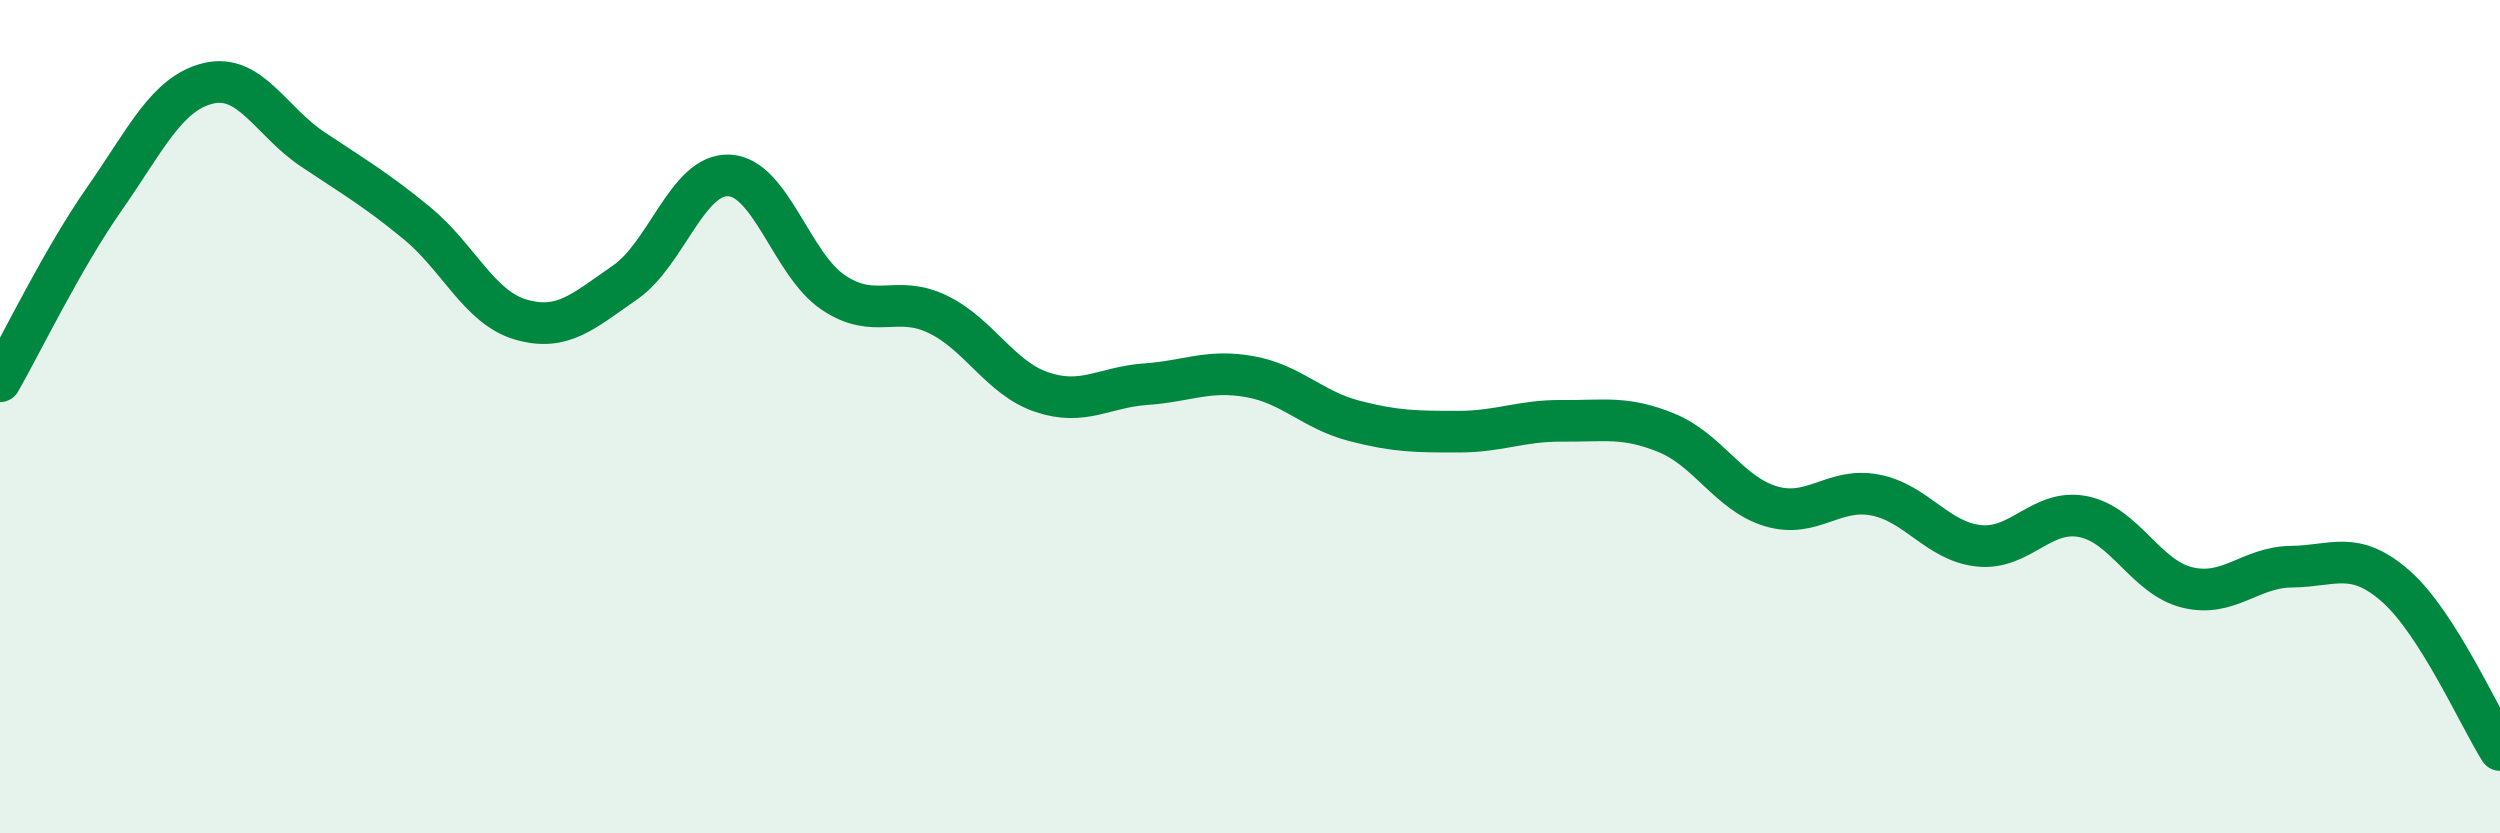 
    <svg width="60" height="20" viewBox="0 0 60 20" xmlns="http://www.w3.org/2000/svg">
      <path
        d="M 0,9.15 C 0.5,8.28 1.5,6.21 2.5,4.78 C 3.5,3.35 4,2.24 5,2 C 6,1.76 6.5,2.91 7.5,3.58 C 8.5,4.25 9,4.53 10,5.35 C 11,6.17 11.5,7.38 12.5,7.67 C 13.5,7.96 14,7.47 15,6.78 C 16,6.09 16.5,4.16 17.5,4.21 C 18.5,4.26 19,6.35 20,7.02 C 21,7.69 21.5,7.06 22.5,7.54 C 23.5,8.02 24,9.07 25,9.41 C 26,9.75 26.5,9.29 27.5,9.22 C 28.5,9.15 29,8.86 30,9.04 C 31,9.22 31.5,9.84 32.5,10.1 C 33.5,10.36 34,10.36 35,10.36 C 36,10.36 36.5,10.09 37.5,10.1 C 38.5,10.11 39,9.98 40,10.39 C 41,10.8 41.5,11.85 42.5,12.15 C 43.5,12.45 44,11.69 45,11.88 C 46,12.07 46.5,13 47.5,13.1 C 48.5,13.2 49,12.2 50,12.4 C 51,12.6 51.5,13.86 52.5,14.1 C 53.5,14.34 54,13.61 55,13.6 C 56,13.59 56.5,13.19 57.5,14.07 C 58.5,14.95 59.5,17.21 60,18L60 20L0 20Z"
        fill="#008740"
        opacity="0.1"
        stroke-linecap="round"
        stroke-linejoin="round"
      />
      <path
        d="M 0,9.15 C 0.5,8.28 1.5,6.21 2.5,4.78 C 3.5,3.35 4,2.24 5,2 C 6,1.76 6.5,2.91 7.5,3.58 C 8.5,4.25 9,4.53 10,5.35 C 11,6.17 11.5,7.38 12.5,7.67 C 13.5,7.96 14,7.47 15,6.78 C 16,6.09 16.5,4.16 17.5,4.21 C 18.5,4.26 19,6.35 20,7.02 C 21,7.69 21.5,7.06 22.5,7.54 C 23.5,8.02 24,9.07 25,9.41 C 26,9.75 26.5,9.29 27.5,9.22 C 28.5,9.15 29,8.86 30,9.04 C 31,9.22 31.5,9.84 32.5,10.1 C 33.5,10.36 34,10.36 35,10.36 C 36,10.36 36.5,10.09 37.5,10.1 C 38.5,10.11 39,9.98 40,10.39 C 41,10.8 41.5,11.85 42.5,12.15 C 43.5,12.45 44,11.69 45,11.88 C 46,12.07 46.5,13 47.5,13.1 C 48.5,13.2 49,12.2 50,12.4 C 51,12.6 51.5,13.86 52.5,14.1 C 53.5,14.34 54,13.61 55,13.6 C 56,13.59 56.5,13.19 57.5,14.07 C 58.5,14.95 59.5,17.21 60,18"
        stroke="#008740"
        stroke-width="1"
        fill="none"
        stroke-linecap="round"
        stroke-linejoin="round"
      />
    </svg>
  
